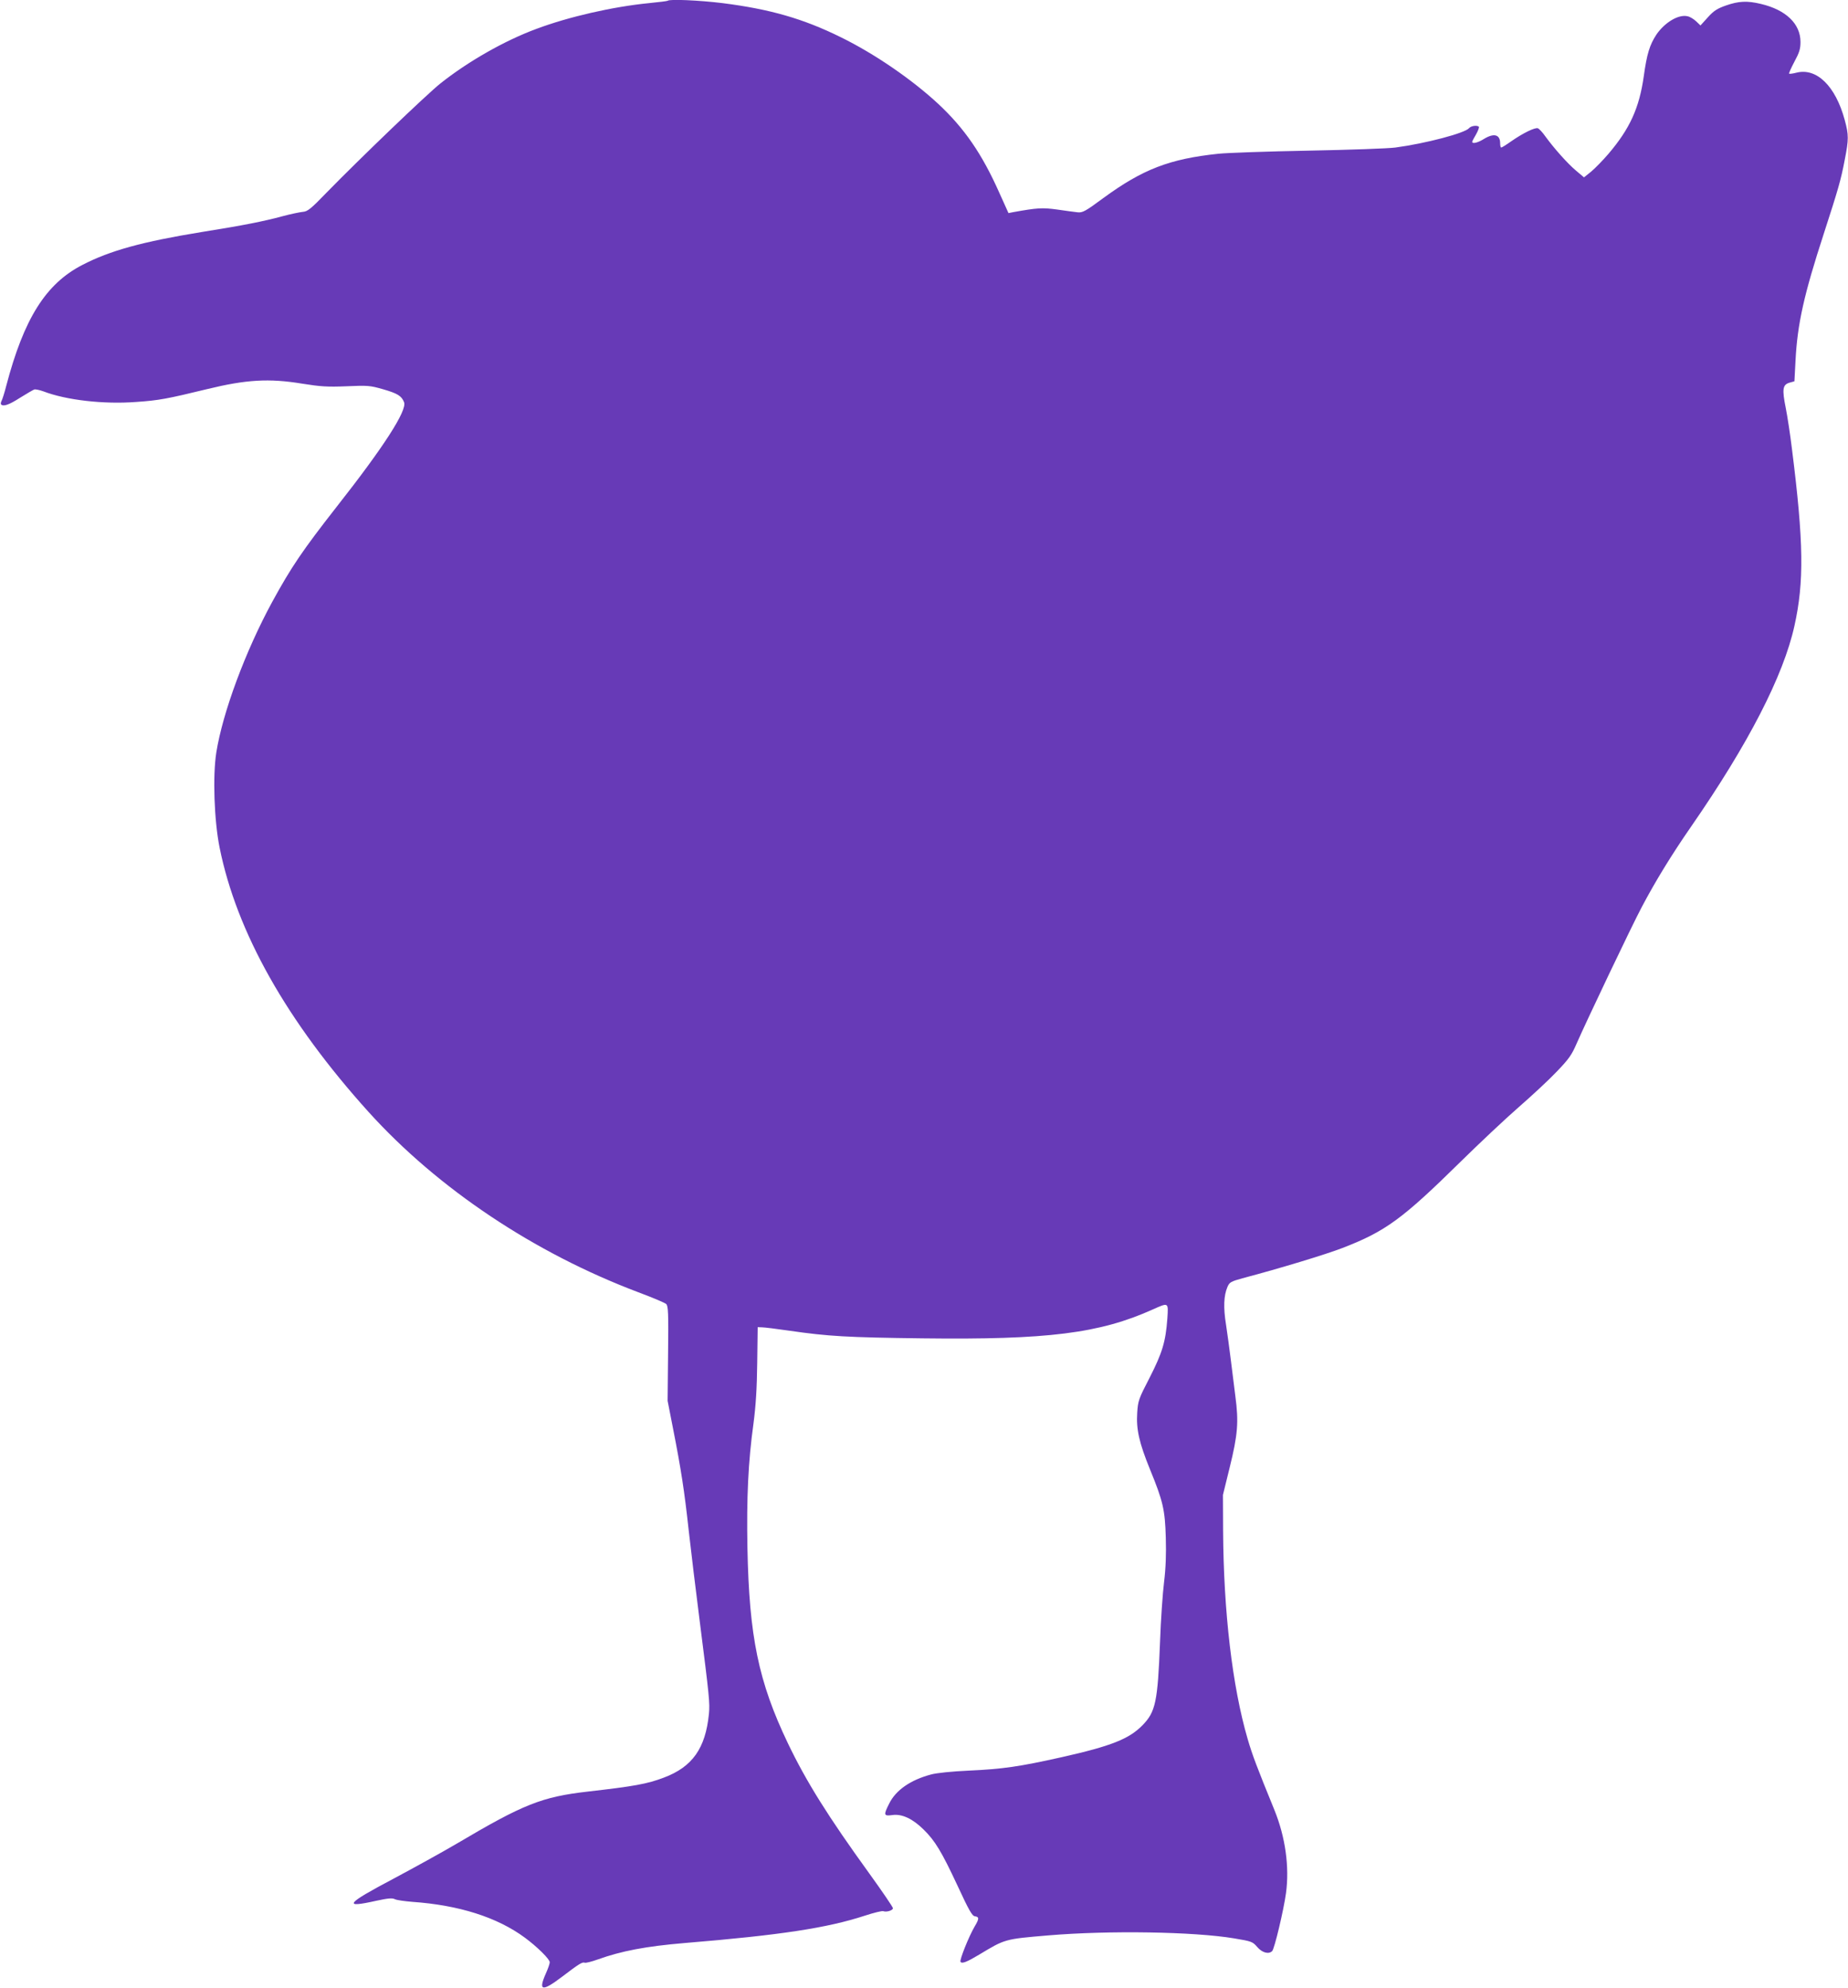 <?xml version="1.0" standalone="no"?>
<!DOCTYPE svg PUBLIC "-//W3C//DTD SVG 20010904//EN"
 "http://www.w3.org/TR/2001/REC-SVG-20010904/DTD/svg10.dtd">
<svg version="1.0" xmlns="http://www.w3.org/2000/svg"
 width="1190pt" height="1280pt" viewBox="0 0 1190 1280"
 preserveAspectRatio="xMidYMid meet">
<g transform="translate(0,1280) scale(0.1,-0.1)"
fill="#673ab7" stroke="none">
<path d="M4299 12795 c-3 -2 -56 -9 -119 -15 -234 -23 -518 -88 -726 -166
-206 -76 -442 -211 -619 -352 -92 -74 -515 -480 -730 -700 -104 -108 -125
-124 -155 -126 -19 -2 -78 -14 -130 -28 -122 -33 -252 -59 -522 -102 -380 -62
-589 -119 -768 -212 -235 -121 -376 -345 -490 -779 -11 -44 -25 -87 -30 -96
-5 -9 -6 -20 -3 -23 15 -15 52 -2 122 43 42 26 83 50 91 53 8 3 35 -3 60 -12
146 -56 387 -84 597 -68 146 10 199 20 458 83 250 61 397 70 610 35 119 -19
162 -22 286 -17 137 6 151 5 235 -19 94 -27 120 -43 136 -84 20 -53 -132 -289
-435 -674 -219 -280 -291 -386 -414 -611 -173 -318 -319 -712 -360 -969 -24
-152 -14 -438 21 -613 110 -546 433 -1119 960 -1703 447 -494 1068 -908 1736
-1160 91 -34 172 -68 180 -76 13 -13 15 -59 12 -319 l-3 -304 35 -179 c51
-259 73 -399 101 -657 14 -126 46 -389 71 -585 61 -479 66 -526 59 -595 -22
-221 -106 -341 -290 -410 -107 -41 -193 -56 -490 -90 -296 -34 -414 -81 -840
-333 -93 -55 -280 -158 -415 -230 -303 -160 -325 -189 -107 -140 75 16 102 19
120 10 12 -6 63 -13 112 -17 300 -21 546 -99 724 -230 80 -59 161 -139 161
-159 0 -9 -11 -41 -25 -72 -50 -113 -25 -119 102 -23 114 87 133 98 149 92 7
-2 44 7 83 21 153 55 311 85 561 106 619 51 917 97 1159 176 58 19 111 32 119
29 20 -8 62 5 62 19 0 7 -68 107 -151 222 -267 369 -407 593 -525 839 -190
397 -250 688 -261 1260 -6 322 5 555 39 800 15 115 22 224 24 390 l3 230 28
-1 c15 0 96 -10 178 -22 249 -36 370 -43 856 -49 805 -10 1140 32 1482 186
103 46 101 47 94 -59 -11 -150 -33 -221 -114 -380 -71 -137 -75 -149 -80 -226
-7 -106 12 -192 82 -364 84 -205 97 -260 102 -440 3 -107 0 -195 -11 -285 -9
-71 -21 -245 -26 -385 -15 -389 -29 -452 -113 -538 -86 -88 -201 -134 -522
-206 -273 -61 -379 -76 -595 -86 -110 -5 -209 -15 -245 -25 -131 -35 -226
-100 -269 -187 -38 -75 -36 -82 22 -74 61 8 129 -24 199 -93 74 -72 117 -144
218 -360 74 -160 95 -197 113 -199 28 -4 28 -16 -2 -66 -37 -63 -98 -215 -91
-227 9 -14 40 -2 120 46 168 101 162 100 445 124 392 33 939 24 1196 -19 114
-19 120 -21 150 -56 32 -37 74 -48 96 -26 15 15 74 264 89 373 23 169 -4 361
-74 534 -115 282 -142 353 -173 459 -99 339 -155 820 -158 1341 l-1 230 43
175 c53 214 59 295 37 460 -9 69 -22 177 -30 240 -8 63 -21 162 -30 220 -18
111 -15 188 9 244 13 30 21 35 97 56 246 65 538 154 644 195 277 107 385 186
760 555 121 119 290 278 375 352 85 74 196 177 245 229 77 80 96 107 127 179
62 142 355 758 420 880 88 167 193 338 317 517 370 534 595 972 666 1293 63
283 60 538 -16 1140 -11 91 -29 209 -40 264 -24 120 -20 149 24 162 l32 9 7
132 c12 238 55 428 182 818 94 290 110 345 135 476 26 133 26 160 0 256 -59
219 -181 338 -311 305 -23 -6 -45 -9 -47 -6 -3 2 13 37 34 77 32 59 39 82 39
127 0 117 -94 207 -256 245 -88 21 -142 18 -223 -10 -57 -20 -79 -34 -117 -76
l-48 -53 -27 26 c-16 15 -40 30 -55 33 -58 15 -148 -39 -202 -118 -43 -66 -61
-123 -81 -267 -29 -206 -90 -339 -228 -501 -36 -42 -86 -93 -111 -114 l-46
-37 -51 43 c-55 46 -142 144 -198 221 -18 26 -40 49 -48 52 -18 7 -96 -31
-172 -84 -31 -22 -60 -40 -64 -40 -4 0 -7 13 -7 28 0 56 -40 67 -105 27 -38
-24 -75 -33 -75 -18 0 3 11 25 25 48 13 23 21 45 18 49 -12 11 -50 6 -63 -9
-26 -32 -280 -99 -475 -125 -44 -6 -296 -15 -560 -20 -264 -5 -525 -14 -580
-20 -314 -33 -487 -100 -740 -285 -116 -86 -134 -95 -165 -92 -19 2 -79 10
-133 18 -96 13 -127 11 -283 -17 l-30 -6 -60 133 c-110 247 -223 412 -391 569
-170 158 -410 323 -628 430 -243 120 -456 181 -763 220 -147 18 -342 27 -353
15z"/>
</g>
</svg>
